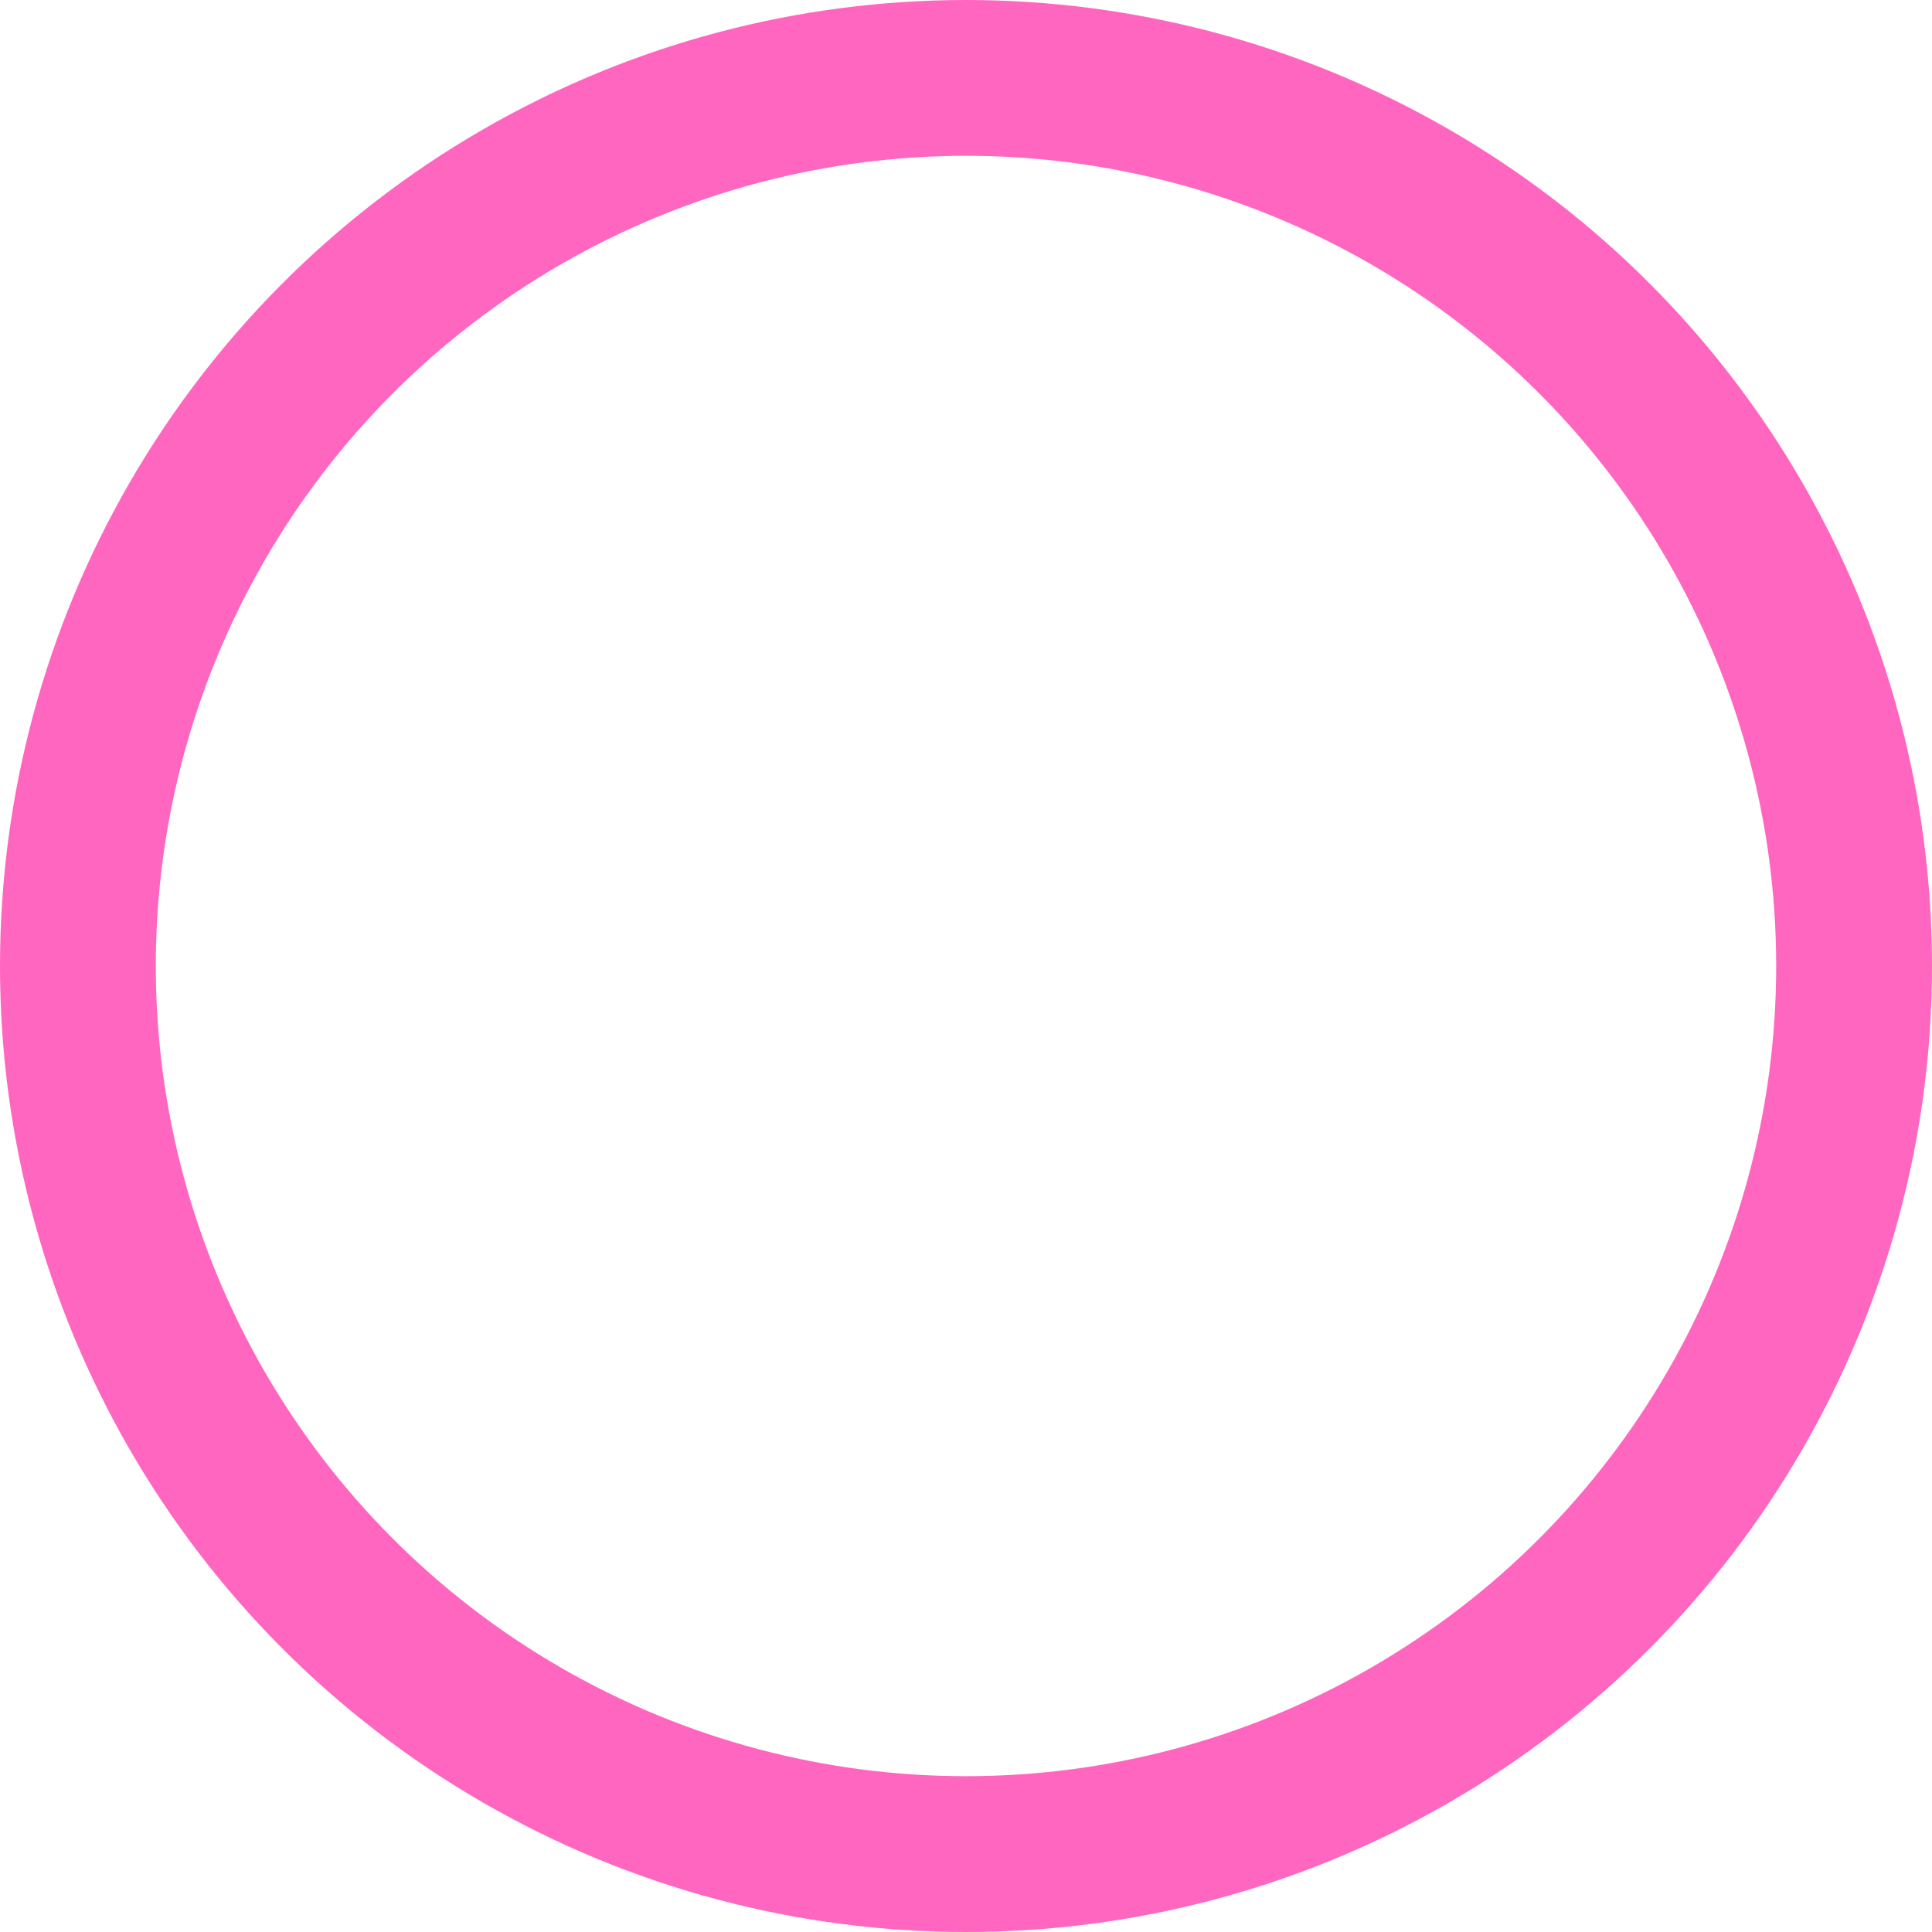 <svg xmlns="http://www.w3.org/2000/svg" width="62" height="62" viewBox="0 0 62 62">
  <g id="Ellipse_215" data-name="Ellipse 215" fill="none" stroke="#ff66bf" stroke-width="5">
    <circle cx="31" cy="31" r="31" stroke="none"/>
    <circle cx="31" cy="31" r="28.5" fill="none"/>
  </g>
</svg>

